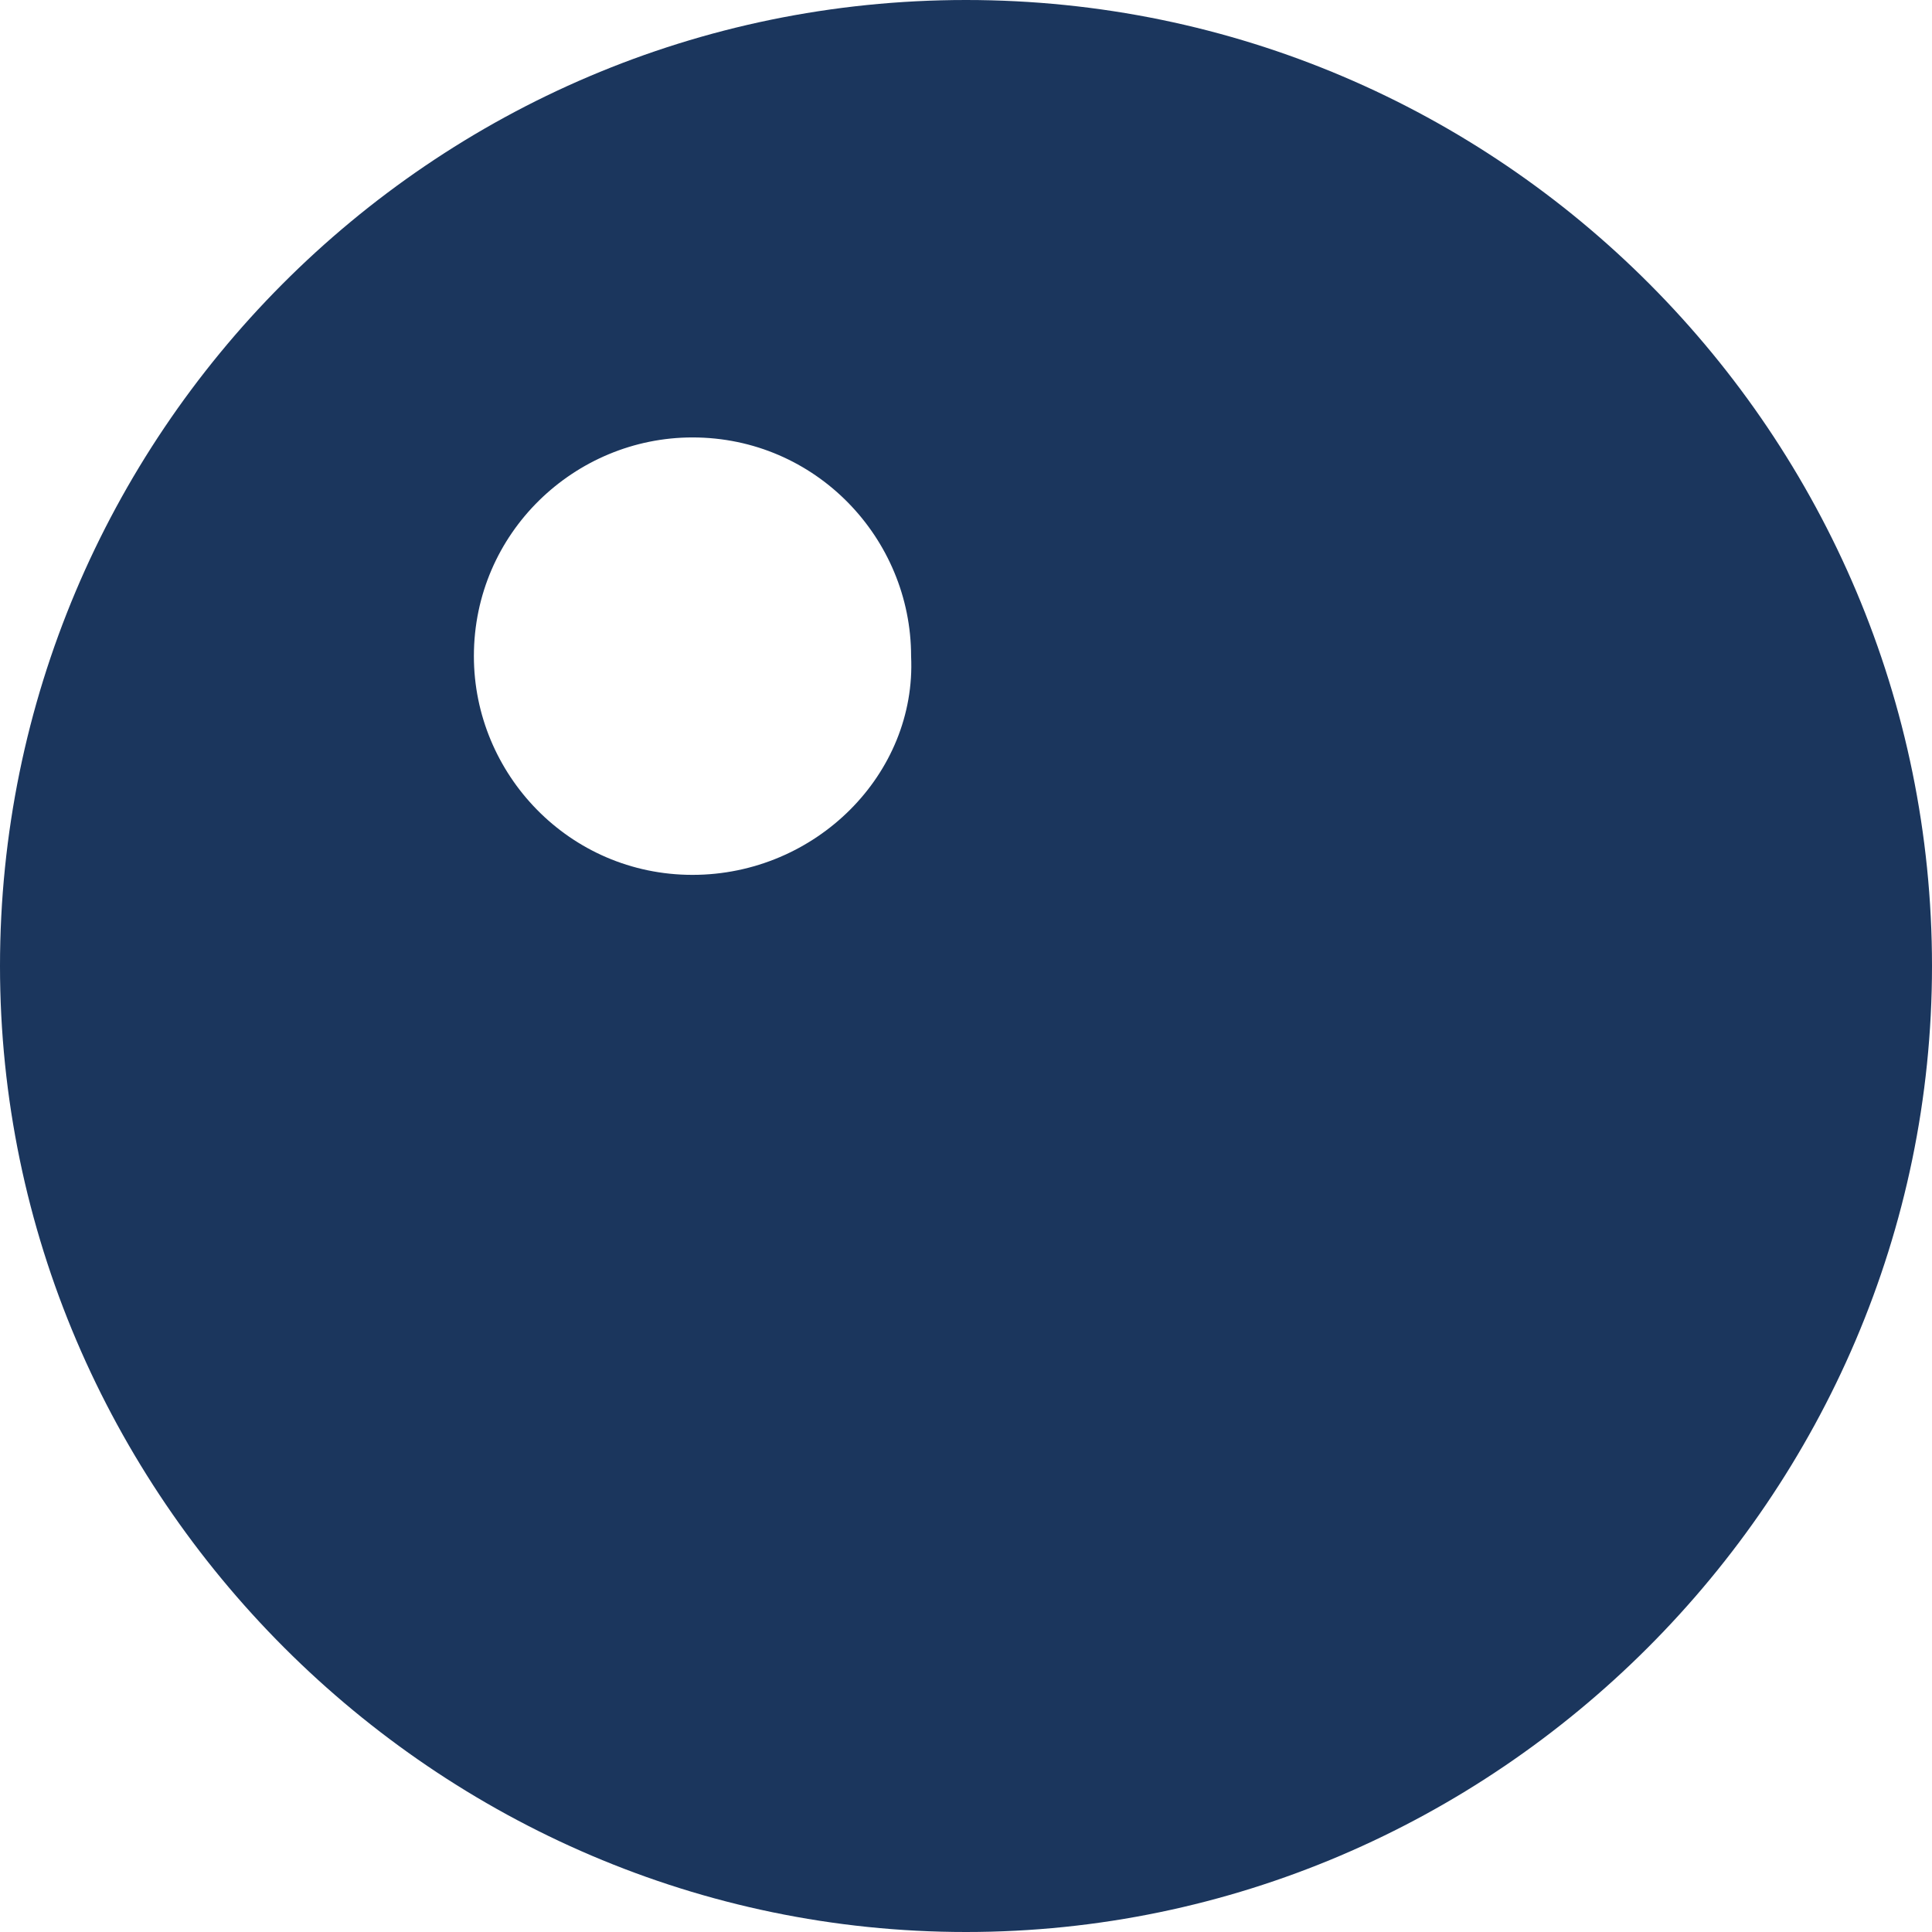 <?xml version="1.0" encoding="UTF-8"?>
<svg width="106px" height="106px" viewBox="0 0 106 106" version="1.1" xmlns="http://www.w3.org/2000/svg" xmlns:xlink="http://www.w3.org/1999/xlink">
    <!-- Generator: Sketch 63.1 (92452) - https://sketch.com -->
    <title>Fill 14</title>
    <desc>Created with Sketch.</desc>
    <g id="Thuis-in-Taart" stroke="none" stroke-width="1" fill="none" fill-rule="evenodd">
        <g id="Website-Thuis-in-Taart-Content" transform="translate(-1428, -280)" fill="#1B365D">
            <path d="M1465.994,328 C1459.228,328 1454,322.462 1454,316 C1454,309.231 1459.536,304 1465.994,304 C1472.76,304 1477.988,309.538 1477.988,316 C1478.295,322.462 1472.76,328 1465.994,328 M1481,280 C1451.623,280 1428,303.926 1428,333 C1428,362.074 1451.926,386 1481,386 C1510.074,386 1534,362.074 1534,333 C1534,303.926 1510.377,280 1481,280" id="Fill-14"></path>
        </g>
    </g>
</svg>